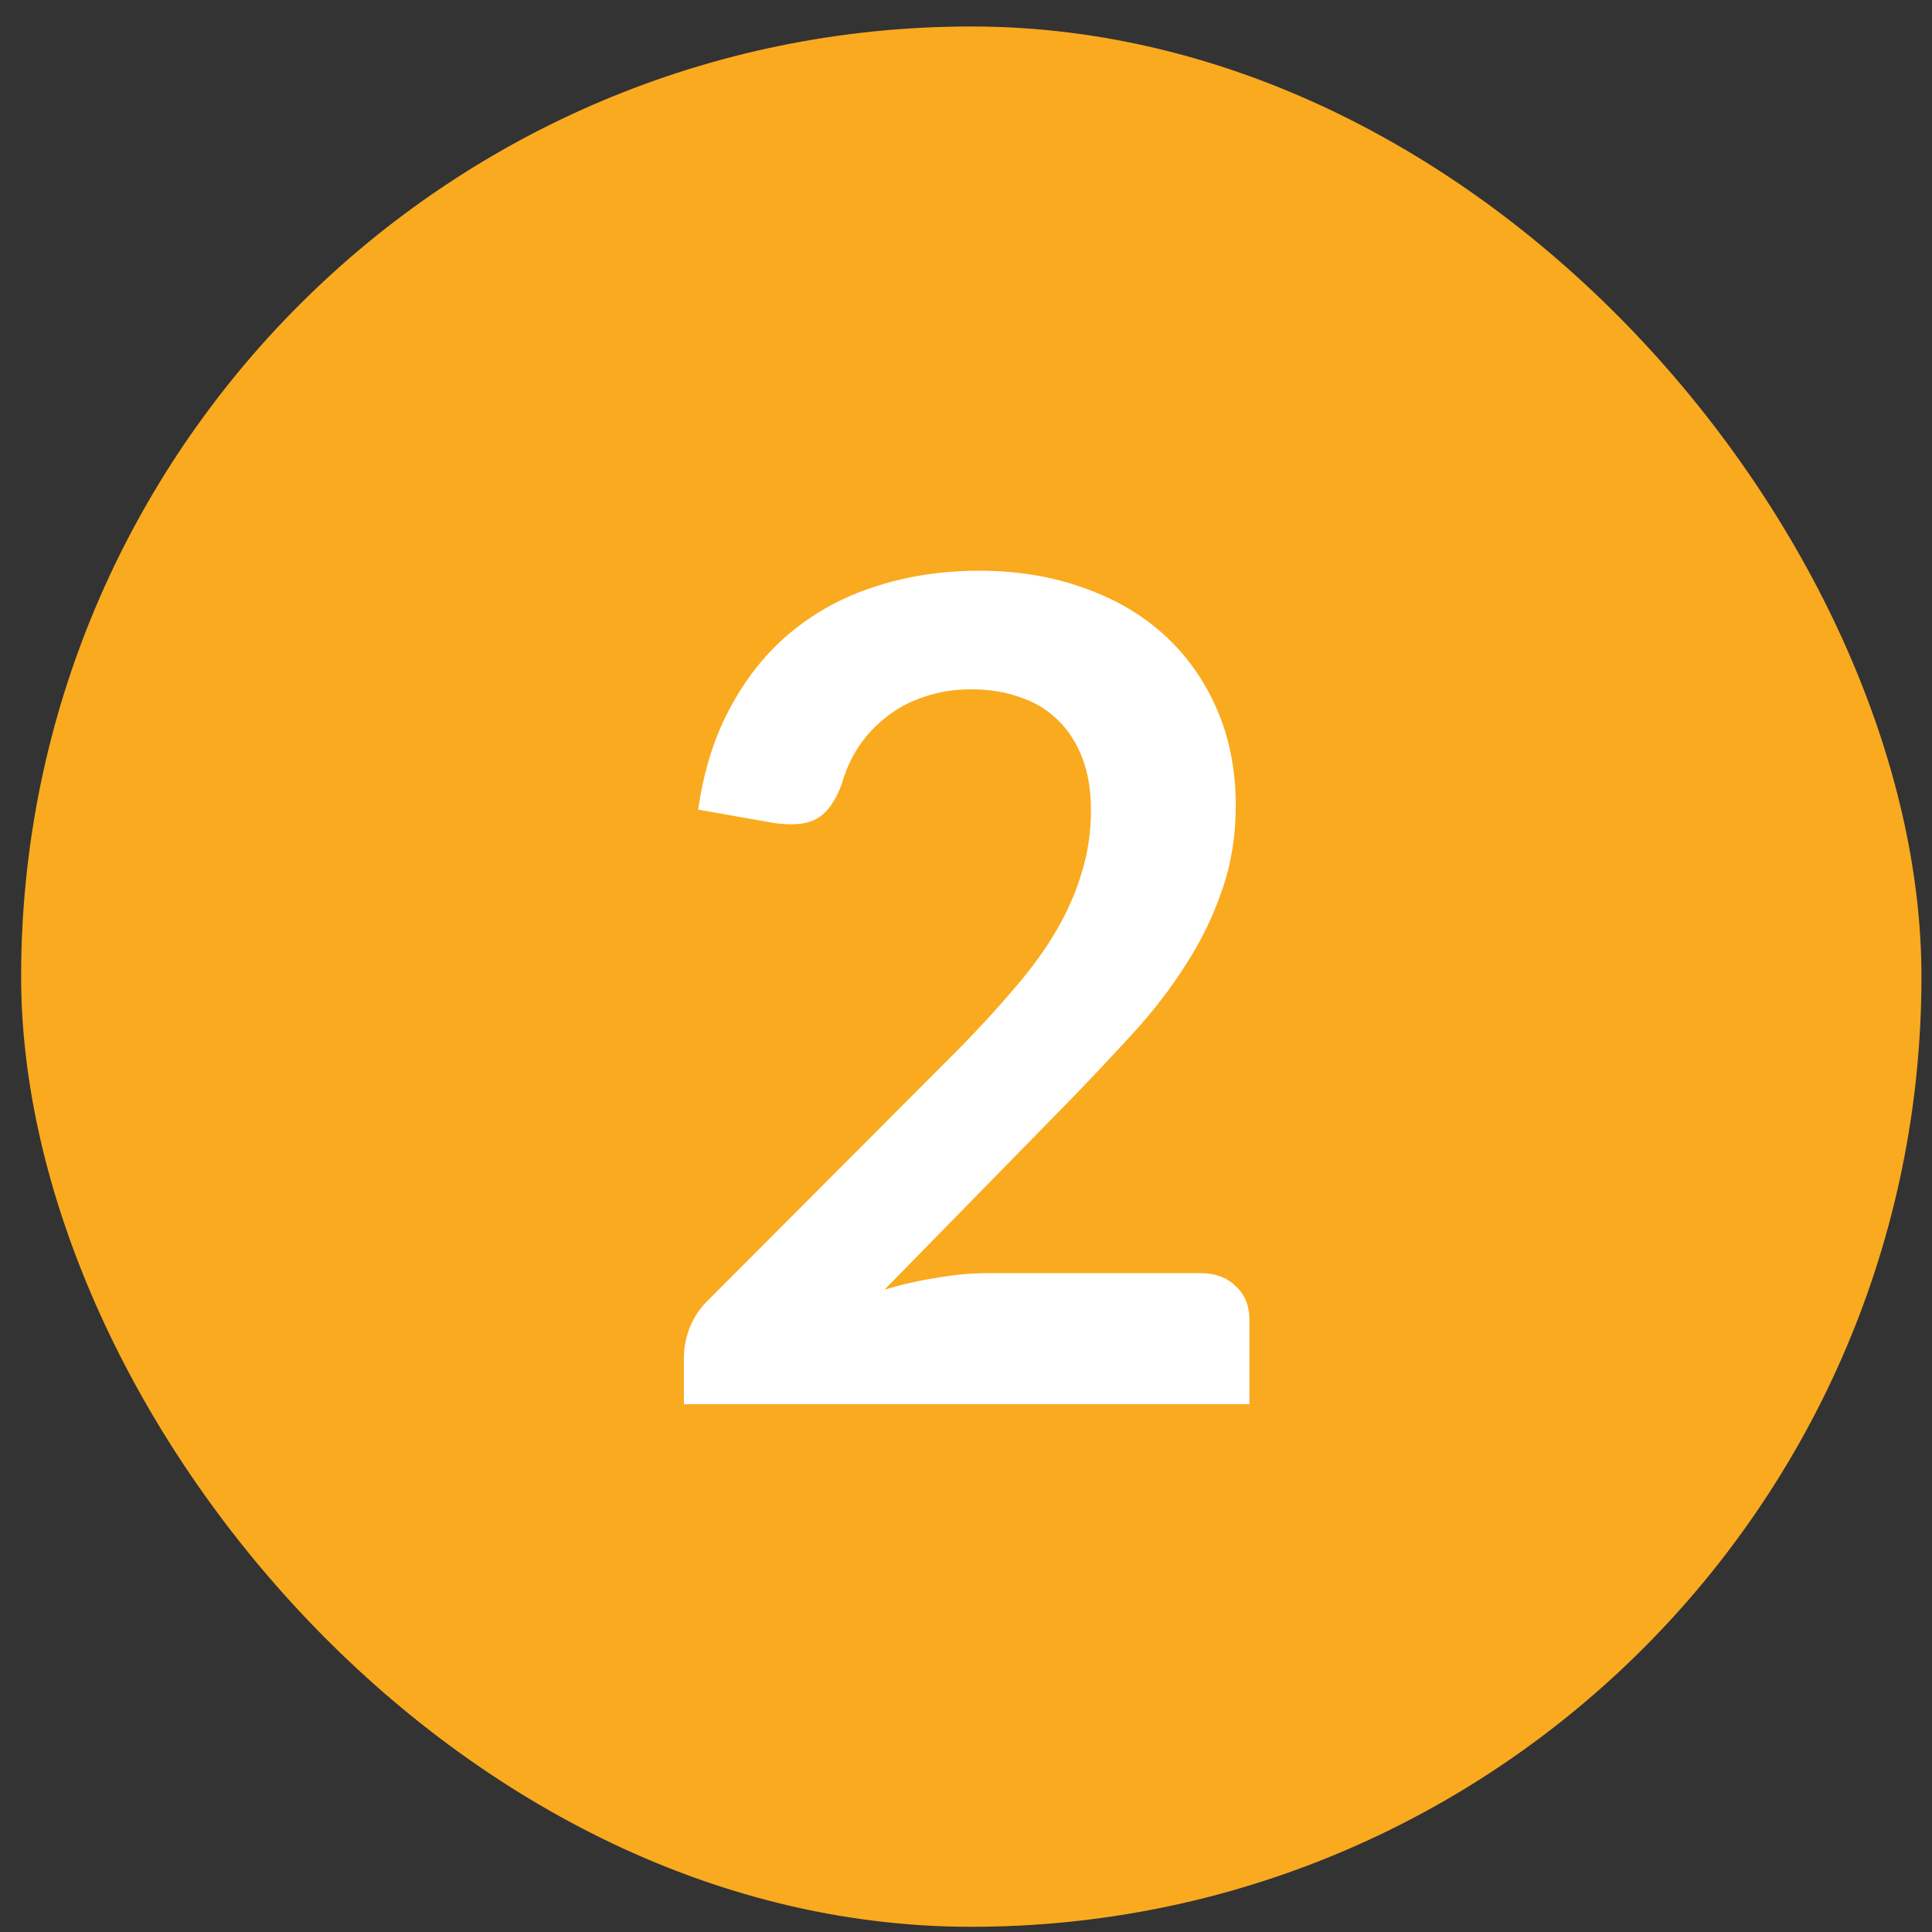 <svg width="61" height="61" viewBox="0 0 61 61" fill="none" xmlns="http://www.w3.org/2000/svg">
<rect x="0" y="0" width="61" height="61" fill="#333333" stroke="none"/>
<rect x="0.667" y="0.836" width="60" height="60" rx="30" fill="#FAAA1F"/>
<path d="M37.883 40.196C38.363 40.196 38.741 40.334 39.017 40.61C39.305 40.874 39.449 41.228 39.449 41.672V44.336H21.593V42.86C21.593 42.56 21.653 42.248 21.773 41.924C21.905 41.588 22.109 41.288 22.385 41.024L30.287 33.104C30.947 32.432 31.535 31.79 32.051 31.178C32.579 30.566 33.017 29.96 33.365 29.36C33.713 28.76 33.977 28.154 34.157 27.542C34.349 26.918 34.445 26.264 34.445 25.58C34.445 24.956 34.355 24.41 34.175 23.942C33.995 23.462 33.737 23.06 33.401 22.736C33.077 22.412 32.681 22.172 32.213 22.016C31.757 21.848 31.241 21.764 30.665 21.764C30.137 21.764 29.645 21.842 29.189 21.998C28.745 22.142 28.349 22.352 28.001 22.628C27.653 22.892 27.359 23.204 27.119 23.564C26.879 23.924 26.699 24.32 26.579 24.752C26.375 25.304 26.111 25.67 25.787 25.85C25.463 26.03 24.995 26.072 24.383 25.976L22.043 25.562C22.223 24.314 22.571 23.222 23.087 22.286C23.603 21.338 24.245 20.552 25.013 19.928C25.793 19.292 26.681 18.818 27.677 18.506C28.685 18.182 29.765 18.02 30.917 18.02C32.117 18.02 33.215 18.2 34.211 18.56C35.207 18.908 36.059 19.406 36.767 20.054C37.475 20.702 38.027 21.482 38.423 22.394C38.819 23.306 39.017 24.32 39.017 25.436C39.017 26.396 38.873 27.284 38.585 28.1C38.309 28.916 37.931 29.696 37.451 30.44C36.983 31.184 36.431 31.904 35.795 32.6C35.159 33.296 34.493 34.004 33.797 34.724L27.929 40.718C28.493 40.55 29.051 40.424 29.603 40.34C30.167 40.244 30.701 40.196 31.205 40.196H37.883Z" fill="white"/>
</svg>
